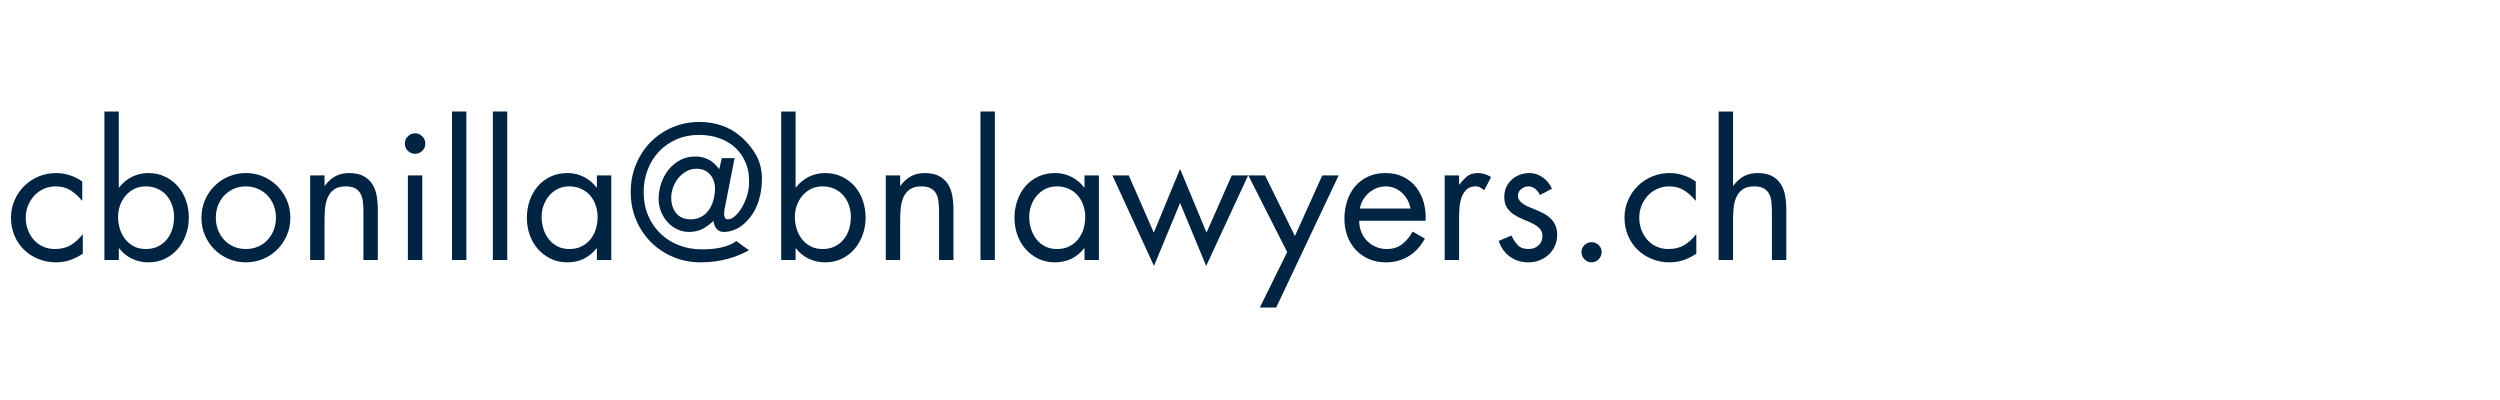 <?xml version="1.0" encoding="UTF-8"?>
<svg xmlns="http://www.w3.org/2000/svg" xmlns:xlink="http://www.w3.org/1999/xlink" width="250px" height="40px" viewBox="0 0 250 40" version="1.1">
  <title>bnl-mail-cbonilla</title>
  <g id="bnl-mail-cbonilla" stroke="none" stroke-width="1" fill="none" fill-rule="evenodd">
    <g id="cbonilla@bnlawyers.c" transform="translate(1.098, 11.15)" fill="#012442" fill-rule="nonzero">
      <path d="M7.128,8.91 L7.092,8.91 C6.756,8.49 6.378,8.148 5.958,7.884 C5.538,7.62 5.04,7.488 4.464,7.488 C4.032,7.488 3.633,7.572 3.267,7.74 C2.901,7.908 2.586,8.136 2.322,8.424 C2.058,8.712 1.851,9.045 1.701,9.423 C1.551,9.801 1.476,10.2 1.476,10.62 C1.476,11.04 1.545,11.439 1.683,11.817 C1.821,12.195 2.016,12.528 2.268,12.816 C2.52,13.104 2.826,13.332 3.186,13.5 C3.546,13.668 3.948,13.752 4.392,13.752 C5.004,13.752 5.529,13.623 5.967,13.365 C6.405,13.107 6.798,12.75 7.146,12.294 L7.182,12.294 L7.182,14.22 C6.762,14.496 6.336,14.709 5.904,14.859 C5.472,15.009 5.004,15.084 4.5,15.084 C3.864,15.084 3.27,14.97 2.718,14.742 C2.166,14.514 1.689,14.202 1.287,13.806 C0.885,13.41 0.57,12.939 0.342,12.393 C0.114,11.847 0,11.256 0,10.62 C0,9.996 0.12,9.411 0.36,8.865 C0.6,8.319 0.924,7.845 1.332,7.443 C1.74,7.041 2.217,6.726 2.763,6.498 C3.309,6.27 3.894,6.156 4.518,6.156 C4.974,6.156 5.427,6.228 5.877,6.372 C6.327,6.516 6.744,6.726 7.128,7.002 L7.128,8.91 Z" id="Path"></path>
      <path d="M9.342,0 L10.782,0 L10.782,7.596 L10.818,7.596 C11.166,7.14 11.592,6.786 12.096,6.534 C12.6,6.282 13.14,6.156 13.716,6.156 C14.34,6.156 14.904,6.276 15.408,6.516 C15.912,6.756 16.341,7.08 16.695,7.488 C17.049,7.896 17.319,8.37 17.505,8.91 C17.691,9.45 17.784,10.02 17.784,10.62 C17.784,11.208 17.688,11.772 17.496,12.312 C17.304,12.852 17.034,13.326 16.686,13.734 C16.338,14.142 15.915,14.469 15.417,14.715 C14.919,14.961 14.358,15.084 13.734,15.084 C13.146,15.084 12.6,14.964 12.096,14.724 C11.592,14.484 11.166,14.136 10.818,13.68 L10.782,13.68 L10.782,14.85 L9.342,14.85 L9.342,0 Z M13.464,7.488 C13.044,7.488 12.666,7.572 12.33,7.74 C11.994,7.908 11.706,8.133 11.466,8.415 C11.226,8.697 11.04,9.021 10.908,9.387 C10.776,9.753 10.71,10.134 10.71,10.53 C10.71,10.95 10.77,11.352 10.89,11.736 C11.01,12.12 11.187,12.462 11.421,12.762 C11.655,13.062 11.943,13.302 12.285,13.482 C12.627,13.662 13.026,13.752 13.482,13.752 C13.95,13.752 14.358,13.665 14.706,13.491 C15.054,13.317 15.348,13.083 15.588,12.789 C15.828,12.495 16.008,12.156 16.128,11.772 C16.248,11.388 16.308,10.98 16.308,10.548 C16.308,10.128 16.242,9.732 16.11,9.36 C15.978,8.988 15.792,8.664 15.552,8.388 C15.312,8.112 15.015,7.893 14.661,7.731 C14.307,7.569 13.908,7.488 13.464,7.488 Z" id="Shape"></path>
      <path d="M23.49,7.488 C23.046,7.488 22.638,7.572 22.266,7.74 C21.894,7.908 21.576,8.133 21.312,8.415 C21.048,8.697 20.844,9.027 20.7,9.405 C20.556,9.783 20.484,10.188 20.484,10.62 C20.484,11.052 20.556,11.457 20.7,11.835 C20.844,12.213 21.048,12.546 21.312,12.834 C21.576,13.122 21.894,13.347 22.266,13.509 C22.638,13.671 23.046,13.752 23.49,13.752 C23.934,13.752 24.342,13.671 24.714,13.509 C25.086,13.347 25.404,13.122 25.668,12.834 C25.932,12.546 26.136,12.213 26.28,11.835 C26.424,11.457 26.496,11.052 26.496,10.62 C26.496,10.188 26.424,9.783 26.28,9.405 C26.136,9.027 25.932,8.697 25.668,8.415 C25.404,8.133 25.086,7.908 24.714,7.74 C24.342,7.572 23.934,7.488 23.49,7.488 Z M23.49,15.084 C22.878,15.084 22.302,14.97 21.762,14.742 C21.222,14.514 20.751,14.199 20.349,13.797 C19.947,13.395 19.629,12.924 19.395,12.384 C19.161,11.844 19.044,11.262 19.044,10.638 C19.044,10.014 19.158,9.432 19.386,8.892 C19.614,8.352 19.929,7.878 20.331,7.47 C20.733,7.062 21.204,6.741 21.744,6.507 C22.284,6.273 22.866,6.156 23.49,6.156 C24.114,6.156 24.696,6.273 25.236,6.507 C25.776,6.741 26.247,7.062 26.649,7.47 C27.051,7.878 27.366,8.352 27.594,8.892 C27.822,9.432 27.936,10.014 27.936,10.638 C27.936,11.262 27.819,11.844 27.585,12.384 C27.351,12.924 27.033,13.395 26.631,13.797 C26.229,14.199 25.758,14.514 25.218,14.742 C24.678,14.97 24.102,15.084 23.49,15.084 Z" id="Shape"></path>
      <path d="M31.356,7.416 L31.392,7.416 C31.692,7.008 32.037,6.696 32.427,6.48 C32.817,6.264 33.276,6.156 33.804,6.156 C34.392,6.156 34.872,6.255 35.244,6.453 C35.616,6.651 35.91,6.918 36.126,7.254 C36.342,7.59 36.489,7.98 36.567,8.424 C36.645,8.868 36.684,9.336 36.684,9.828 L36.684,14.85 L35.244,14.85 L35.244,10.08 C35.244,9.744 35.229,9.417 35.199,9.099 C35.169,8.781 35.097,8.505 34.983,8.271 C34.869,8.037 34.692,7.848 34.452,7.704 C34.212,7.56 33.882,7.488 33.462,7.488 C32.97,7.488 32.583,7.593 32.301,7.803 C32.019,8.013 31.809,8.28 31.671,8.604 C31.533,8.928 31.446,9.288 31.41,9.684 C31.374,10.08 31.356,10.464 31.356,10.836 L31.356,14.85 L29.916,14.85 L29.916,6.39 L31.356,6.39 L31.356,7.416 Z" id="Path"></path>
      <path d="M40.41,2.178 C40.686,2.178 40.926,2.28 41.13,2.484 C41.334,2.688 41.436,2.928 41.436,3.204 C41.436,3.492 41.334,3.735 41.13,3.933 C40.926,4.131 40.686,4.23 40.41,4.23 C40.134,4.23 39.894,4.131 39.69,3.933 C39.486,3.735 39.384,3.492 39.384,3.204 C39.384,2.928 39.486,2.688 39.69,2.484 C39.894,2.28 40.134,2.178 40.41,2.178 Z M41.13,14.85 L39.69,14.85 L39.69,6.39 L41.13,6.39 L41.13,14.85 Z" id="Shape"></path>
      <polygon id="Path" points="45.54 14.85 44.1 14.85 44.1 0 45.54 0"></polygon>
      <polygon id="Path" points="49.626 14.85 48.186 14.85 48.186 0 49.626 0"></polygon>
      <path d="M60.03,14.85 L58.59,14.85 L58.59,13.68 L58.554,13.68 C57.81,14.616 56.838,15.084 55.638,15.084 C55.014,15.084 54.453,14.961 53.955,14.715 C53.457,14.469 53.031,14.142 52.677,13.734 C52.323,13.326 52.053,12.855 51.867,12.321 C51.681,11.787 51.588,11.226 51.588,10.638 C51.588,10.038 51.681,9.465 51.867,8.919 C52.053,8.373 52.32,7.896 52.668,7.488 C53.016,7.08 53.442,6.756 53.946,6.516 C54.45,6.276 55.02,6.156 55.656,6.156 C56.232,6.156 56.772,6.282 57.276,6.534 C57.78,6.786 58.206,7.14 58.554,7.596 L58.59,7.596 L58.59,6.39 L60.03,6.39 L60.03,14.85 Z M55.818,7.488 C55.398,7.488 55.02,7.572 54.684,7.74 C54.348,7.908 54.06,8.133 53.82,8.415 C53.58,8.697 53.394,9.021 53.262,9.387 C53.13,9.753 53.064,10.134 53.064,10.53 C53.064,10.95 53.124,11.352 53.244,11.736 C53.364,12.12 53.541,12.462 53.775,12.762 C54.009,13.062 54.297,13.302 54.639,13.482 C54.981,13.662 55.38,13.752 55.836,13.752 C56.304,13.752 56.712,13.665 57.06,13.491 C57.408,13.317 57.702,13.083 57.942,12.789 C58.182,12.495 58.362,12.156 58.482,11.772 C58.602,11.388 58.662,10.98 58.662,10.548 C58.662,10.128 58.596,9.732 58.464,9.36 C58.332,8.988 58.146,8.664 57.906,8.388 C57.666,8.112 57.369,7.893 57.015,7.731 C56.661,7.569 56.262,7.488 55.818,7.488 Z" id="Shape"></path>
      <path d="M71.082,4.662 L72.36,4.662 L71.46,9.252 C71.424,9.396 71.391,9.558 71.361,9.738 C71.331,9.918 71.316,10.086 71.316,10.242 C71.316,10.398 71.343,10.527 71.397,10.629 C71.451,10.731 71.556,10.782 71.712,10.782 C71.916,10.782 72.135,10.683 72.369,10.485 C72.603,10.287 72.822,10.026 73.026,9.702 C73.23,9.378 73.404,9.012 73.548,8.604 C73.692,8.196 73.776,7.776 73.8,7.344 C73.848,6.552 73.752,5.847 73.512,5.229 C73.272,4.611 72.924,4.086 72.468,3.654 C72.012,3.222 71.469,2.895 70.839,2.673 C70.209,2.451 69.528,2.34 68.796,2.34 C67.992,2.34 67.254,2.484 66.582,2.772 C65.91,3.06 65.328,3.459 64.836,3.969 C64.344,4.479 63.96,5.085 63.684,5.787 C63.408,6.489 63.27,7.248 63.27,8.064 C63.27,8.928 63.42,9.711 63.72,10.413 C64.02,11.115 64.434,11.718 64.962,12.222 C65.49,12.726 66.108,13.113 66.816,13.383 C67.524,13.653 68.286,13.788 69.102,13.788 C70.626,13.788 71.772,13.512 72.54,12.96 L73.8,13.878 C73.488,14.046 73.161,14.202 72.819,14.346 C72.477,14.49 72.111,14.616 71.721,14.724 C71.331,14.832 70.908,14.919 70.452,14.985 C69.996,15.051 69.498,15.084 68.958,15.084 C67.986,15.084 67.077,14.907 66.231,14.553 C65.385,14.199 64.647,13.71 64.017,13.086 C63.387,12.462 62.889,11.721 62.523,10.863 C62.157,10.005 61.974,9.072 61.974,8.064 C61.974,7.068 62.151,6.141 62.505,5.283 C62.859,4.425 63.348,3.681 63.972,3.051 C64.596,2.421 65.325,1.929 66.159,1.575 C66.993,1.221 67.89,1.044 68.85,1.044 C69.642,1.044 70.395,1.167 71.109,1.413 C71.823,1.659 72.48,2.052 73.08,2.592 C73.692,3.132 74.181,3.744 74.547,4.428 C74.913,5.112 75.096,5.874 75.096,6.714 C75.096,7.458 75,8.157 74.808,8.811 C74.616,9.465 74.34,10.026 73.98,10.494 C73.548,11.07 73.086,11.478 72.594,11.718 C72.102,11.958 71.64,12.066 71.208,12.042 C70.956,12.03 70.746,11.931 70.578,11.745 C70.41,11.559 70.296,11.292 70.236,10.944 C69.924,11.256 69.573,11.517 69.183,11.727 C68.793,11.937 68.328,12.042 67.788,12.042 C67.392,12.042 67.011,11.958 66.645,11.79 C66.279,11.622 65.958,11.388 65.682,11.088 C65.406,10.788 65.184,10.437 65.016,10.035 C64.848,9.633 64.764,9.204 64.764,8.748 C64.764,8.208 64.851,7.683 65.025,7.173 C65.199,6.663 65.445,6.21 65.763,5.814 C66.081,5.418 66.465,5.1 66.915,4.86 C67.365,4.62 67.872,4.5 68.436,4.5 C68.892,4.5 69.315,4.593 69.705,4.779 C70.095,4.965 70.47,5.292 70.83,5.76 L71.082,4.662 Z M66.024,8.622 C66.024,9.234 66.189,9.747 66.519,10.161 C66.849,10.575 67.332,10.782 67.968,10.782 C68.364,10.782 68.706,10.704 68.994,10.548 C69.282,10.392 69.522,10.191 69.714,9.945 C69.906,9.699 70.056,9.42 70.164,9.108 C70.272,8.796 70.344,8.478 70.38,8.154 C70.464,7.434 70.335,6.849 69.993,6.399 C69.651,5.949 69.168,5.724 68.544,5.724 C68.184,5.724 67.848,5.811 67.536,5.985 C67.224,6.159 66.957,6.384 66.735,6.66 C66.513,6.936 66.339,7.245 66.213,7.587 C66.087,7.929 66.024,8.274 66.024,8.622 Z" id="Shape"></path>
      <path d="M77.022,0 L78.462,0 L78.462,7.596 L78.498,7.596 C78.846,7.14 79.272,6.786 79.776,6.534 C80.28,6.282 80.82,6.156 81.396,6.156 C82.02,6.156 82.584,6.276 83.088,6.516 C83.592,6.756 84.021,7.08 84.375,7.488 C84.729,7.896 84.999,8.37 85.185,8.91 C85.371,9.45 85.464,10.02 85.464,10.62 C85.464,11.208 85.368,11.772 85.176,12.312 C84.984,12.852 84.714,13.326 84.366,13.734 C84.018,14.142 83.595,14.469 83.097,14.715 C82.599,14.961 82.038,15.084 81.414,15.084 C80.826,15.084 80.28,14.964 79.776,14.724 C79.272,14.484 78.846,14.136 78.498,13.68 L78.462,13.68 L78.462,14.85 L77.022,14.85 L77.022,0 Z M81.144,7.488 C80.724,7.488 80.346,7.572 80.01,7.74 C79.674,7.908 79.386,8.133 79.146,8.415 C78.906,8.697 78.72,9.021 78.588,9.387 C78.456,9.753 78.39,10.134 78.39,10.53 C78.39,10.95 78.45,11.352 78.57,11.736 C78.69,12.12 78.867,12.462 79.101,12.762 C79.335,13.062 79.623,13.302 79.965,13.482 C80.307,13.662 80.706,13.752 81.162,13.752 C81.63,13.752 82.038,13.665 82.386,13.491 C82.734,13.317 83.028,13.083 83.268,12.789 C83.508,12.495 83.688,12.156 83.808,11.772 C83.928,11.388 83.988,10.98 83.988,10.548 C83.988,10.128 83.922,9.732 83.79,9.36 C83.658,8.988 83.472,8.664 83.232,8.388 C82.992,8.112 82.695,7.893 82.341,7.731 C81.987,7.569 81.588,7.488 81.144,7.488 Z" id="Shape"></path>
      <path d="M88.92,7.416 L88.956,7.416 C89.256,7.008 89.601,6.696 89.991,6.48 C90.381,6.264 90.84,6.156 91.368,6.156 C91.956,6.156 92.436,6.255 92.808,6.453 C93.18,6.651 93.474,6.918 93.69,7.254 C93.906,7.59 94.053,7.98 94.131,8.424 C94.209,8.868 94.248,9.336 94.248,9.828 L94.248,14.85 L92.808,14.85 L92.808,10.08 C92.808,9.744 92.793,9.417 92.763,9.099 C92.733,8.781 92.661,8.505 92.547,8.271 C92.433,8.037 92.256,7.848 92.016,7.704 C91.776,7.56 91.446,7.488 91.026,7.488 C90.534,7.488 90.147,7.593 89.865,7.803 C89.583,8.013 89.373,8.28 89.235,8.604 C89.097,8.928 89.01,9.288 88.974,9.684 C88.938,10.08 88.92,10.464 88.92,10.836 L88.92,14.85 L87.48,14.85 L87.48,6.39 L88.92,6.39 L88.92,7.416 Z" id="Path"></path>
      <polygon id="Path" points="98.388 14.85 96.948 14.85 96.948 0 98.388 0"></polygon>
      <path d="M108.792,14.85 L107.352,14.85 L107.352,13.68 L107.316,13.68 C106.572,14.616 105.6,15.084 104.4,15.084 C103.776,15.084 103.215,14.961 102.717,14.715 C102.219,14.469 101.793,14.142 101.439,13.734 C101.085,13.326 100.815,12.855 100.629,12.321 C100.443,11.787 100.35,11.226 100.35,10.638 C100.35,10.038 100.443,9.465 100.629,8.919 C100.815,8.373 101.082,7.896 101.43,7.488 C101.778,7.08 102.204,6.756 102.708,6.516 C103.212,6.276 103.782,6.156 104.418,6.156 C104.994,6.156 105.534,6.282 106.038,6.534 C106.542,6.786 106.968,7.14 107.316,7.596 L107.352,7.596 L107.352,6.39 L108.792,6.39 L108.792,14.85 Z M104.58,7.488 C104.16,7.488 103.782,7.572 103.446,7.74 C103.11,7.908 102.822,8.133 102.582,8.415 C102.342,8.697 102.156,9.021 102.024,9.387 C101.892,9.753 101.826,10.134 101.826,10.53 C101.826,10.95 101.886,11.352 102.006,11.736 C102.126,12.12 102.303,12.462 102.537,12.762 C102.771,13.062 103.059,13.302 103.401,13.482 C103.743,13.662 104.142,13.752 104.598,13.752 C105.066,13.752 105.474,13.665 105.822,13.491 C106.17,13.317 106.464,13.083 106.704,12.789 C106.944,12.495 107.124,12.156 107.244,11.772 C107.364,11.388 107.424,10.98 107.424,10.548 C107.424,10.128 107.358,9.732 107.226,9.36 C107.094,8.988 106.908,8.664 106.668,8.388 C106.428,8.112 106.131,7.893 105.777,7.731 C105.423,7.569 105.024,7.488 104.58,7.488 Z" id="Shape"></path>
      <polygon id="Path" points="114.282 12.114 116.91 5.742 119.556 12.114 122.076 6.39 123.714 6.39 119.52 15.444 116.91 9.144 114.3 15.444 110.142 6.39 111.78 6.39"></polygon>
      <polygon id="Path" points="123.732 6.39 125.406 6.39 128.394 12.456 131.13 6.39 132.768 6.39 126.522 19.602 124.884 19.602 127.62 14.058"></polygon>
      <path d="M139.95,9.702 C139.902,9.402 139.803,9.117 139.653,8.847 C139.503,8.577 139.32,8.34 139.104,8.136 C138.888,7.932 138.639,7.773 138.357,7.659 C138.075,7.545 137.778,7.488 137.466,7.488 C137.154,7.488 136.854,7.545 136.566,7.659 C136.278,7.773 136.017,7.932 135.783,8.136 C135.549,8.34 135.354,8.577 135.198,8.847 C135.042,9.117 134.94,9.402 134.892,9.702 L139.95,9.702 Z M134.82,10.926 C134.82,11.322 134.889,11.691 135.027,12.033 C135.165,12.375 135.354,12.672 135.594,12.924 C135.834,13.176 136.125,13.377 136.467,13.527 C136.809,13.677 137.184,13.752 137.592,13.752 C138.204,13.752 138.717,13.587 139.131,13.257 C139.545,12.927 139.89,12.51 140.166,12.006 L141.39,12.708 C140.982,13.464 140.445,14.049 139.779,14.463 C139.113,14.877 138.348,15.084 137.484,15.084 C136.848,15.084 136.275,14.97 135.765,14.742 C135.255,14.514 134.82,14.205 134.46,13.815 C134.1,13.425 133.824,12.966 133.632,12.438 C133.44,11.91 133.344,11.34 133.344,10.728 C133.344,10.104 133.434,9.513 133.614,8.955 C133.794,8.397 134.058,7.911 134.406,7.497 C134.754,7.083 135.183,6.756 135.693,6.516 C136.203,6.276 136.788,6.156 137.448,6.156 C138.132,6.156 138.732,6.285 139.248,6.543 C139.764,6.801 140.193,7.152 140.535,7.596 C140.877,8.04 141.126,8.55 141.282,9.126 C141.438,9.702 141.498,10.302 141.462,10.926 L134.82,10.926 Z" id="Shape"></path>
      <path d="M144.81,7.308 L144.846,7.308 C145.098,6.972 145.356,6.696 145.62,6.48 C145.884,6.264 146.25,6.156 146.718,6.156 C146.958,6.156 147.183,6.192 147.393,6.264 C147.603,6.336 147.81,6.432 148.014,6.552 L147.33,7.866 C147.186,7.77 147.054,7.683 146.934,7.605 C146.814,7.527 146.658,7.488 146.466,7.488 C146.07,7.488 145.761,7.599 145.539,7.821 C145.317,8.043 145.152,8.316 145.044,8.64 C144.936,8.964 144.87,9.306 144.846,9.666 C144.822,10.026 144.81,10.344 144.81,10.62 L144.81,14.85 L143.37,14.85 L143.37,6.39 L144.81,6.39 L144.81,7.308 Z" id="Path"></path>
      <path d="M152.892,8.352 C152.796,8.124 152.646,7.923 152.442,7.749 C152.238,7.575 152.004,7.488 151.74,7.488 C151.488,7.488 151.251,7.575 151.029,7.749 C150.807,7.923 150.696,8.148 150.696,8.424 C150.696,8.616 150.753,8.781 150.867,8.919 C150.981,9.057 151.128,9.183 151.308,9.297 C151.488,9.411 151.695,9.513 151.929,9.603 C152.163,9.693 152.406,9.792 152.658,9.9 C152.91,10.008 153.153,10.128 153.387,10.26 C153.621,10.392 153.828,10.551 154.008,10.737 C154.188,10.923 154.335,11.145 154.449,11.403 C154.563,11.661 154.62,11.97 154.62,12.33 C154.62,12.726 154.545,13.095 154.395,13.437 C154.245,13.779 154.038,14.07 153.774,14.31 C153.51,14.55 153.207,14.739 152.865,14.877 C152.523,15.015 152.154,15.084 151.758,15.084 C151.038,15.084 150.417,14.895 149.895,14.517 C149.373,14.139 148.998,13.614 148.77,12.942 L150.048,12.402 C150.228,12.798 150.441,13.122 150.687,13.374 C150.933,13.626 151.296,13.752 151.776,13.752 C152.16,13.752 152.484,13.632 152.748,13.392 C153.012,13.152 153.144,12.84 153.144,12.456 C153.144,12.144 153.051,11.892 152.865,11.7 C152.679,11.508 152.442,11.34 152.154,11.196 C151.866,11.052 151.56,10.917 151.236,10.791 C150.912,10.665 150.606,10.509 150.318,10.323 C150.03,10.137 149.793,9.906 149.607,9.63 C149.421,9.354 149.328,8.994 149.328,8.55 C149.328,8.19 149.394,7.863 149.526,7.569 C149.658,7.275 149.841,7.023 150.075,6.813 C150.309,6.603 150.576,6.441 150.876,6.327 C151.176,6.213 151.5,6.156 151.848,6.156 C152.34,6.156 152.79,6.306 153.198,6.606 C153.606,6.906 153.906,7.278 154.098,7.722 L152.892,8.352 Z" id="Path"></path>
      <path d="M158.058,13.068 C158.334,13.068 158.571,13.164 158.769,13.356 C158.967,13.548 159.066,13.782 159.066,14.058 C159.066,14.334 158.967,14.574 158.769,14.778 C158.571,14.982 158.334,15.084 158.058,15.084 C157.782,15.084 157.545,14.982 157.347,14.778 C157.149,14.574 157.05,14.334 157.05,14.058 C157.05,13.782 157.149,13.548 157.347,13.356 C157.545,13.164 157.782,13.068 158.058,13.068 Z" id="Path"></path>
      <path d="M168.48,8.91 L168.444,8.91 C168.108,8.49 167.73,8.148 167.31,7.884 C166.89,7.62 166.392,7.488 165.816,7.488 C165.384,7.488 164.985,7.572 164.619,7.74 C164.253,7.908 163.938,8.136 163.674,8.424 C163.41,8.712 163.203,9.045 163.053,9.423 C162.903,9.801 162.828,10.2 162.828,10.62 C162.828,11.04 162.897,11.439 163.035,11.817 C163.173,12.195 163.368,12.528 163.62,12.816 C163.872,13.104 164.178,13.332 164.538,13.5 C164.898,13.668 165.3,13.752 165.744,13.752 C166.356,13.752 166.881,13.623 167.319,13.365 C167.757,13.107 168.15,12.75 168.498,12.294 L168.534,12.294 L168.534,14.22 C168.114,14.496 167.688,14.709 167.256,14.859 C166.824,15.009 166.356,15.084 165.852,15.084 C165.216,15.084 164.622,14.97 164.07,14.742 C163.518,14.514 163.041,14.202 162.639,13.806 C162.237,13.41 161.922,12.939 161.694,12.393 C161.466,11.847 161.352,11.256 161.352,10.62 C161.352,9.996 161.472,9.411 161.712,8.865 C161.952,8.319 162.276,7.845 162.684,7.443 C163.092,7.041 163.569,6.726 164.115,6.498 C164.661,6.27 165.246,6.156 165.87,6.156 C166.326,6.156 166.779,6.228 167.229,6.372 C167.679,6.516 168.096,6.726 168.48,7.002 L168.48,8.91 Z" id="Path"></path>
      <path d="M172.206,0 L172.206,7.38 L172.242,7.416 C172.542,7.008 172.887,6.696 173.277,6.48 C173.667,6.264 174.126,6.156 174.654,6.156 C175.242,6.156 175.722,6.255 176.094,6.453 C176.466,6.651 176.76,6.918 176.976,7.254 C177.192,7.59 177.339,7.98 177.417,8.424 C177.495,8.868 177.534,9.336 177.534,9.828 L177.534,14.85 L176.094,14.85 L176.094,10.08 C176.094,9.744 176.079,9.417 176.049,9.099 C176.019,8.781 175.947,8.505 175.833,8.271 C175.719,8.037 175.542,7.848 175.302,7.704 C175.062,7.56 174.732,7.488 174.312,7.488 C173.82,7.488 173.433,7.593 173.151,7.803 C172.869,8.013 172.659,8.28 172.521,8.604 C172.383,8.928 172.296,9.288 172.26,9.684 C172.224,10.08 172.206,10.464 172.206,10.836 L172.206,14.85 L170.766,14.85 L170.766,0 L172.206,0 Z" id="Path"></path>
    </g>
  </g>
</svg>
